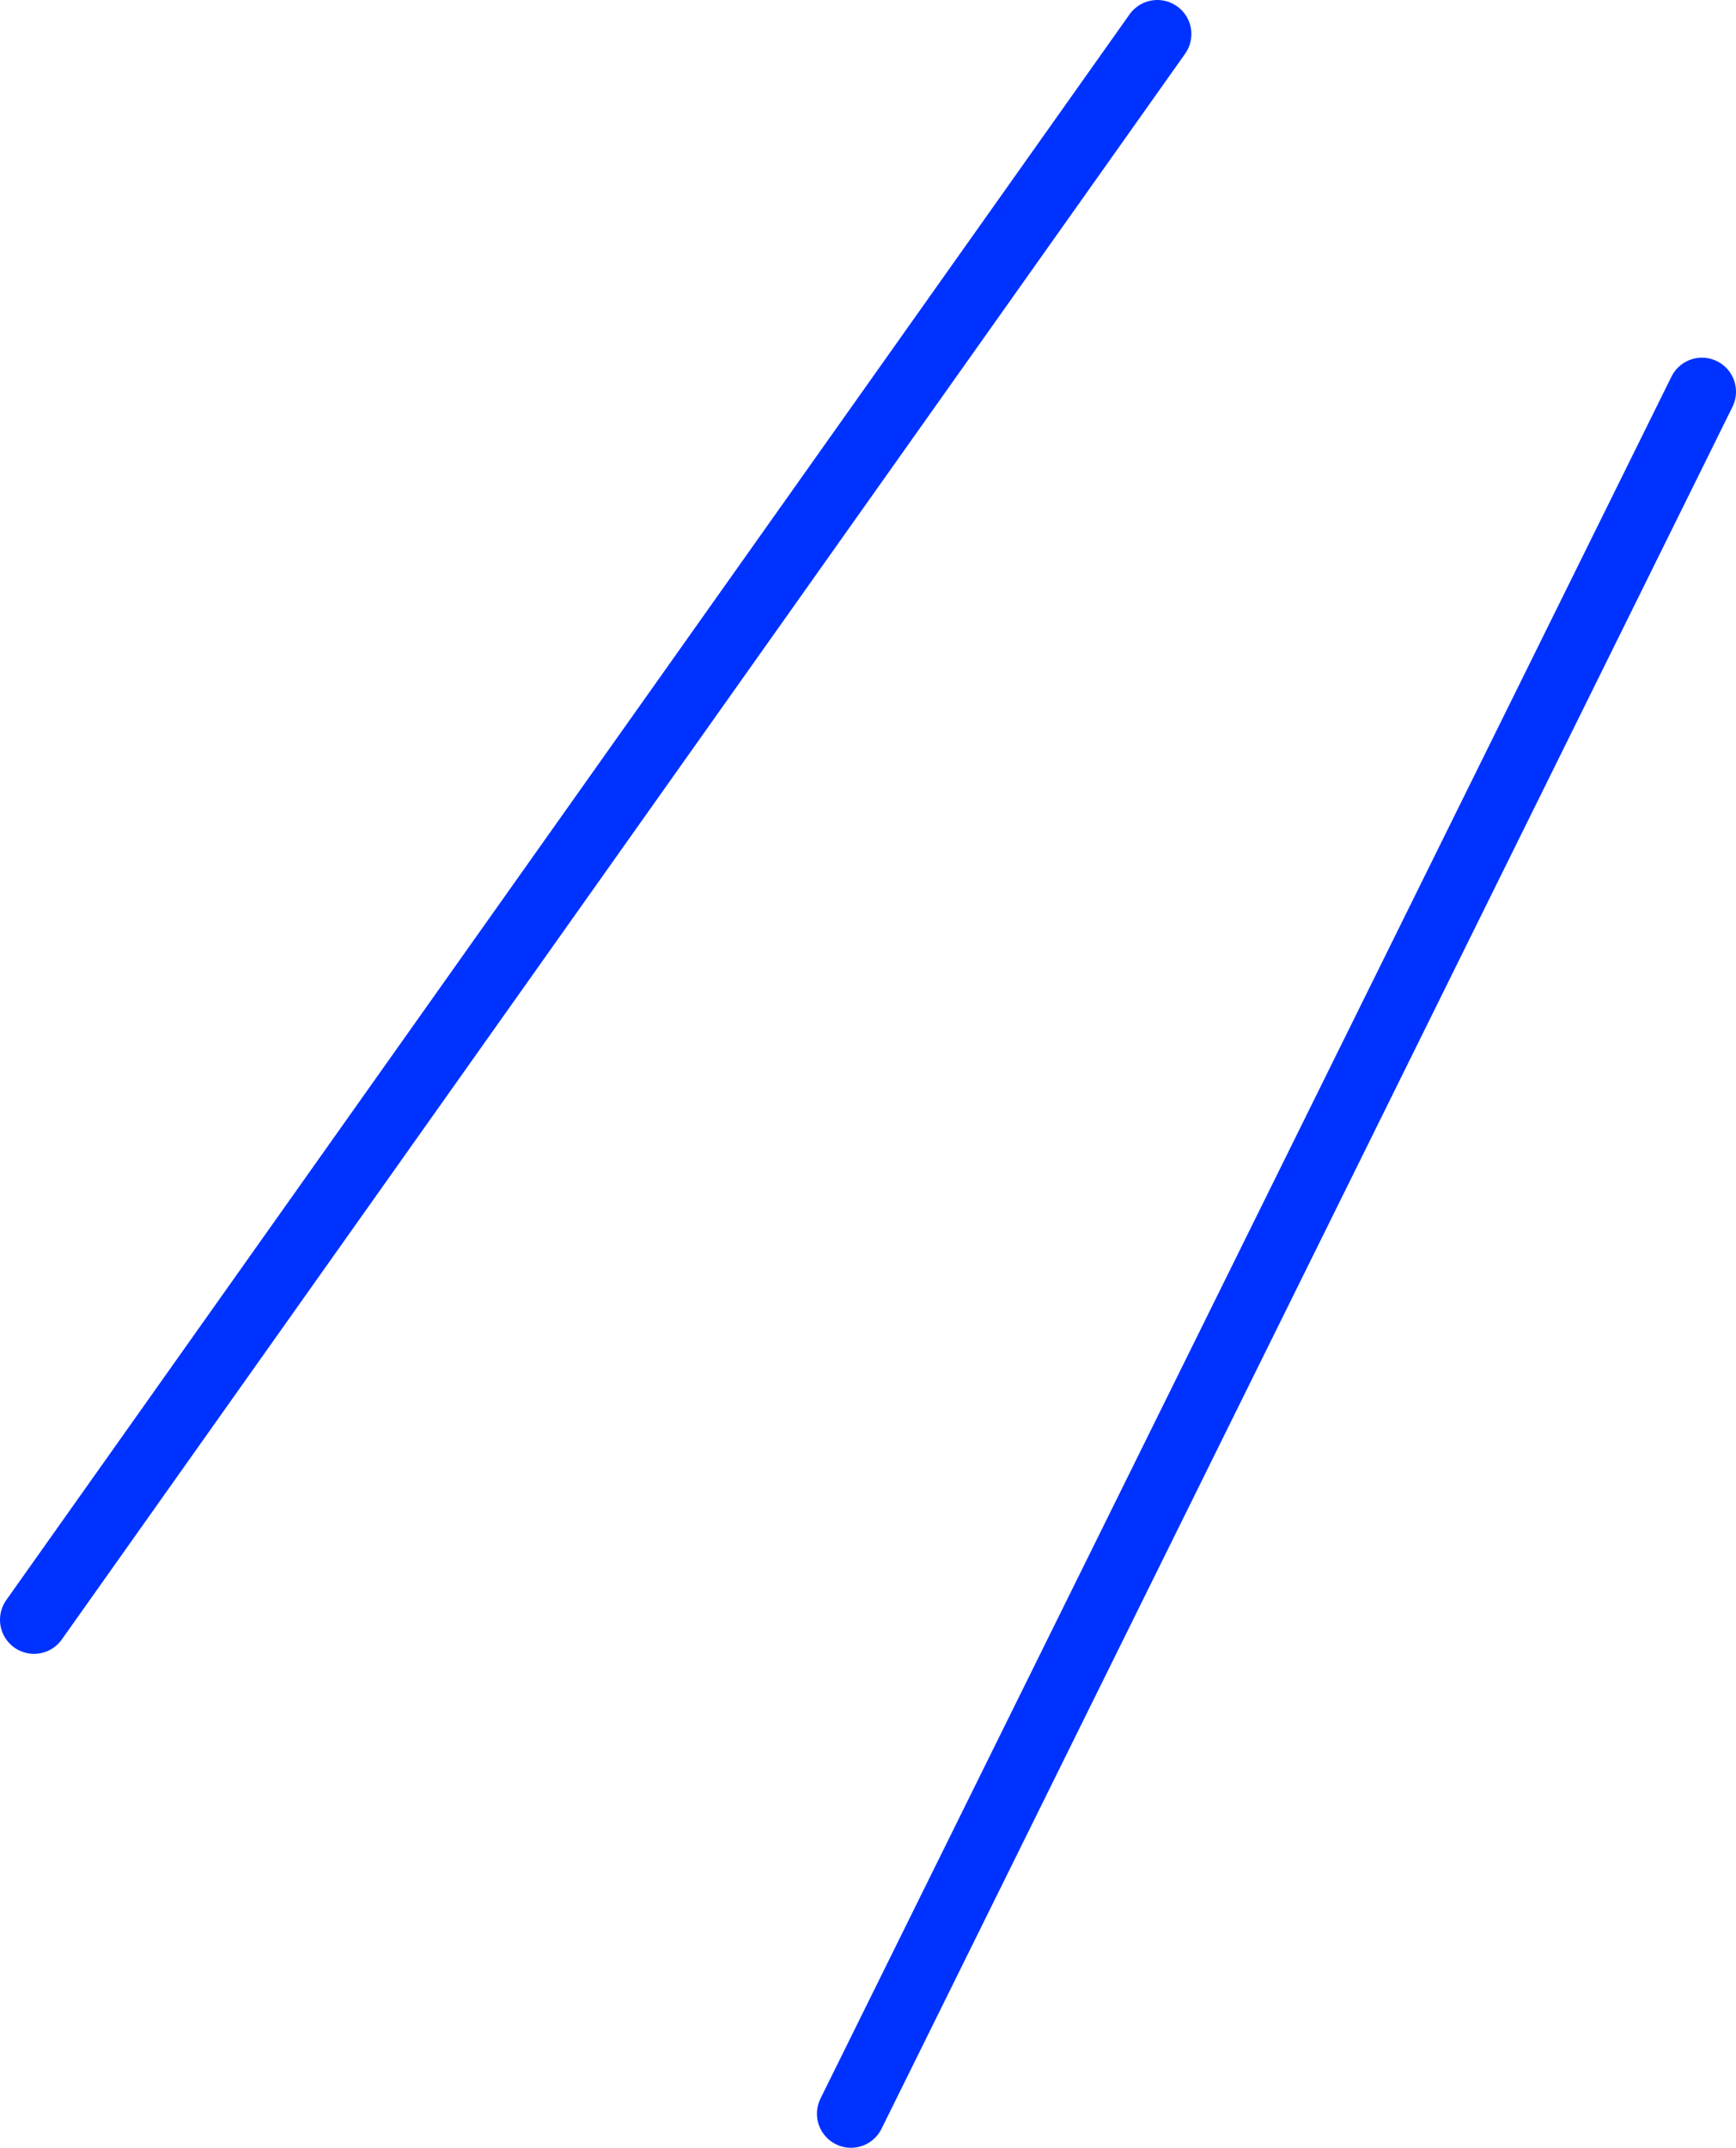 <?xml version="1.0" encoding="UTF-8" standalone="no"?>
<svg xmlns:xlink="http://www.w3.org/1999/xlink" height="63.05px" width="51.0px" xmlns="http://www.w3.org/2000/svg">
  <g transform="matrix(1.0, 0.0, 0.0, 1.0, 25.5, 31.5)">
    <path d="M-0.5 30.55 L24.5 -20.0 M-24.5 16.05 L8.5 -30.5" fill="none" stroke="#0032ff" stroke-linecap="round" stroke-linejoin="round" stroke-width="2.0"/>
  </g>
</svg>
